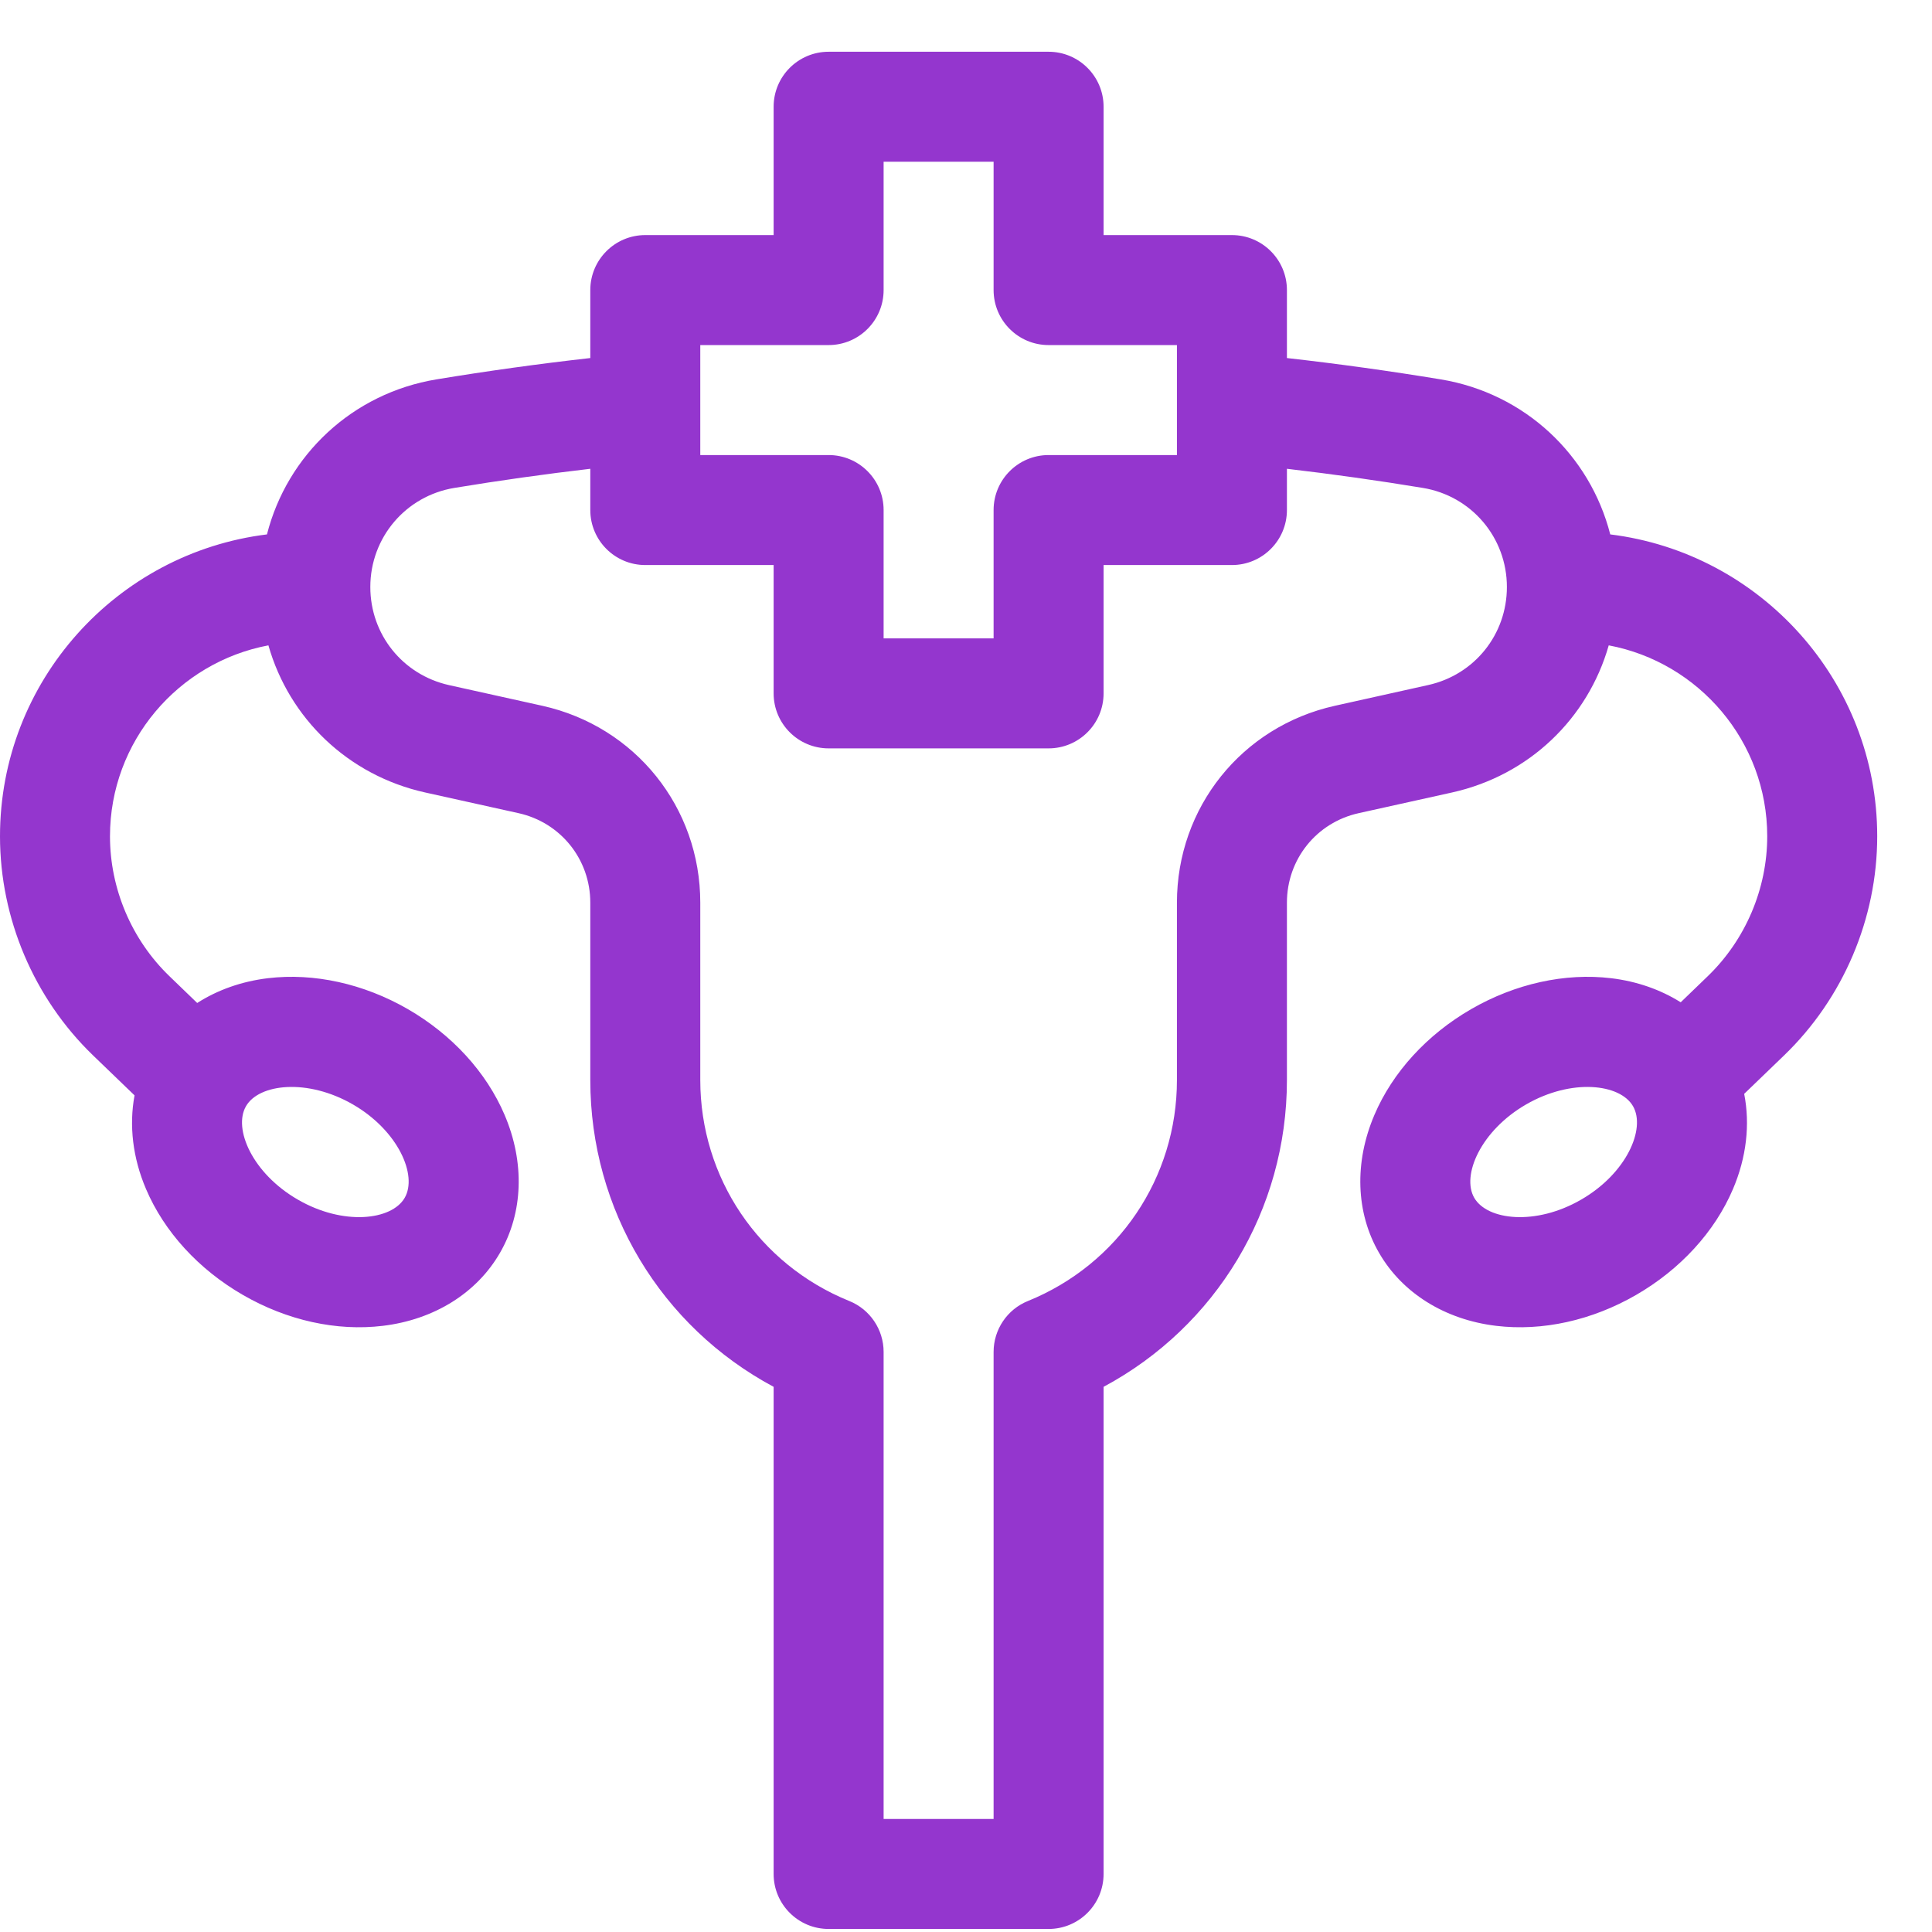 <svg width="28" height="28" viewBox="0 0 28 28" fill="none" xmlns="http://www.w3.org/2000/svg">
<path id="Vector" d="M27.206 12.12C27.206 9.872 25.514 8.013 23.337 7.745C23.043 6.595 22.099 5.699 20.879 5.498C20.145 5.377 19.399 5.273 18.651 5.189V4.204C18.651 3.764 18.294 3.407 17.854 3.407H15.994V1.547C15.994 1.107 15.637 0.75 15.197 0.75H12.009C11.569 0.75 11.212 1.107 11.212 1.547V3.407H9.352C8.912 3.407 8.555 3.764 8.555 4.204V5.189C7.807 5.273 7.06 5.377 6.327 5.498C5.106 5.699 4.162 6.595 3.869 7.745C1.692 8.013 0 9.872 0 12.12C0 13.312 0.492 14.469 1.349 15.296L1.95 15.875C1.869 16.31 1.923 16.781 2.117 17.234C2.381 17.853 2.879 18.397 3.52 18.767C4.16 19.137 4.88 19.296 5.548 19.215C6.291 19.126 6.91 18.74 7.246 18.157C7.583 17.575 7.607 16.846 7.313 16.158C7.049 15.539 6.551 14.995 5.911 14.625C5.271 14.256 4.55 14.097 3.882 14.177C3.501 14.223 3.153 14.347 2.858 14.536L2.456 14.148C1.908 13.62 1.594 12.881 1.594 12.12C1.594 10.745 2.585 9.598 3.89 9.353C4.19 10.408 5.041 11.236 6.161 11.485L7.515 11.785C8.127 11.921 8.555 12.455 8.555 13.082V15.653C8.555 17.534 9.581 19.226 11.212 20.099V27.159C11.212 27.599 11.569 27.956 12.009 27.956H15.197C15.637 27.956 15.994 27.599 15.994 27.159V20.099C17.624 19.225 18.651 17.534 18.651 15.653V13.082C18.651 12.455 19.078 11.921 19.691 11.785L21.045 11.485C22.165 11.236 23.015 10.408 23.315 9.353C24.62 9.598 25.612 10.745 25.612 12.12C25.612 12.881 25.297 13.62 24.75 14.148L24.358 14.526C24.067 14.343 23.724 14.222 23.35 14.177C22.682 14.097 21.961 14.256 21.321 14.625C20.681 14.995 20.183 15.539 19.919 16.158C19.625 16.846 19.649 17.575 19.986 18.157C20.322 18.74 20.941 19.126 21.683 19.215C22.352 19.296 23.072 19.137 23.712 18.767C24.352 18.397 24.851 17.853 25.115 17.234C25.312 16.773 25.365 16.294 25.278 15.853L25.856 15.296C26.714 14.469 27.206 13.312 27.206 12.12ZM3.565 16.032C3.753 15.706 4.455 15.626 5.114 16.006C5.772 16.386 6.054 17.035 5.865 17.36C5.677 17.686 4.975 17.767 4.317 17.386C3.658 17.006 3.376 16.358 3.565 16.032ZM10.149 5.001H12.009C12.449 5.001 12.806 4.644 12.806 4.204V2.344H14.4V4.204C14.4 4.644 14.757 5.001 15.197 5.001H17.057V6.595H15.197C14.757 6.595 14.4 6.952 14.4 7.392V9.252H12.806V7.392C12.806 6.952 12.449 6.595 12.009 6.595H10.149V5.001ZM20.699 9.928L19.345 10.229C17.998 10.529 17.057 11.702 17.057 13.082V15.653C17.057 17.067 16.209 18.323 14.898 18.855C14.597 18.976 14.4 19.269 14.4 19.593V26.362H12.806V19.593C12.806 19.269 12.609 18.976 12.308 18.855C10.996 18.323 10.149 17.067 10.149 15.653V13.082C10.149 11.702 9.208 10.529 7.861 10.229L6.507 9.929C5.836 9.779 5.367 9.195 5.367 8.507C5.367 7.791 5.88 7.187 6.586 7.071C7.234 6.964 7.894 6.871 8.555 6.794V7.392C8.555 7.832 8.912 8.189 9.352 8.189H11.212V10.049C11.212 10.489 11.569 10.846 12.009 10.846H15.197C15.637 10.846 15.994 10.489 15.994 10.049V8.189H17.854C18.294 8.189 18.651 7.832 18.651 7.392V6.794C19.312 6.871 19.971 6.964 20.62 7.071C21.326 7.187 21.839 7.791 21.839 8.507C21.839 9.195 21.37 9.779 20.699 9.928ZM22.915 17.386C22.257 17.767 21.555 17.686 21.366 17.36C21.178 17.035 21.46 16.386 22.118 16.006C22.777 15.626 23.479 15.706 23.667 16.032C23.855 16.358 23.574 17.006 22.915 17.386Z" fill="#9436CE"/>
</svg>
